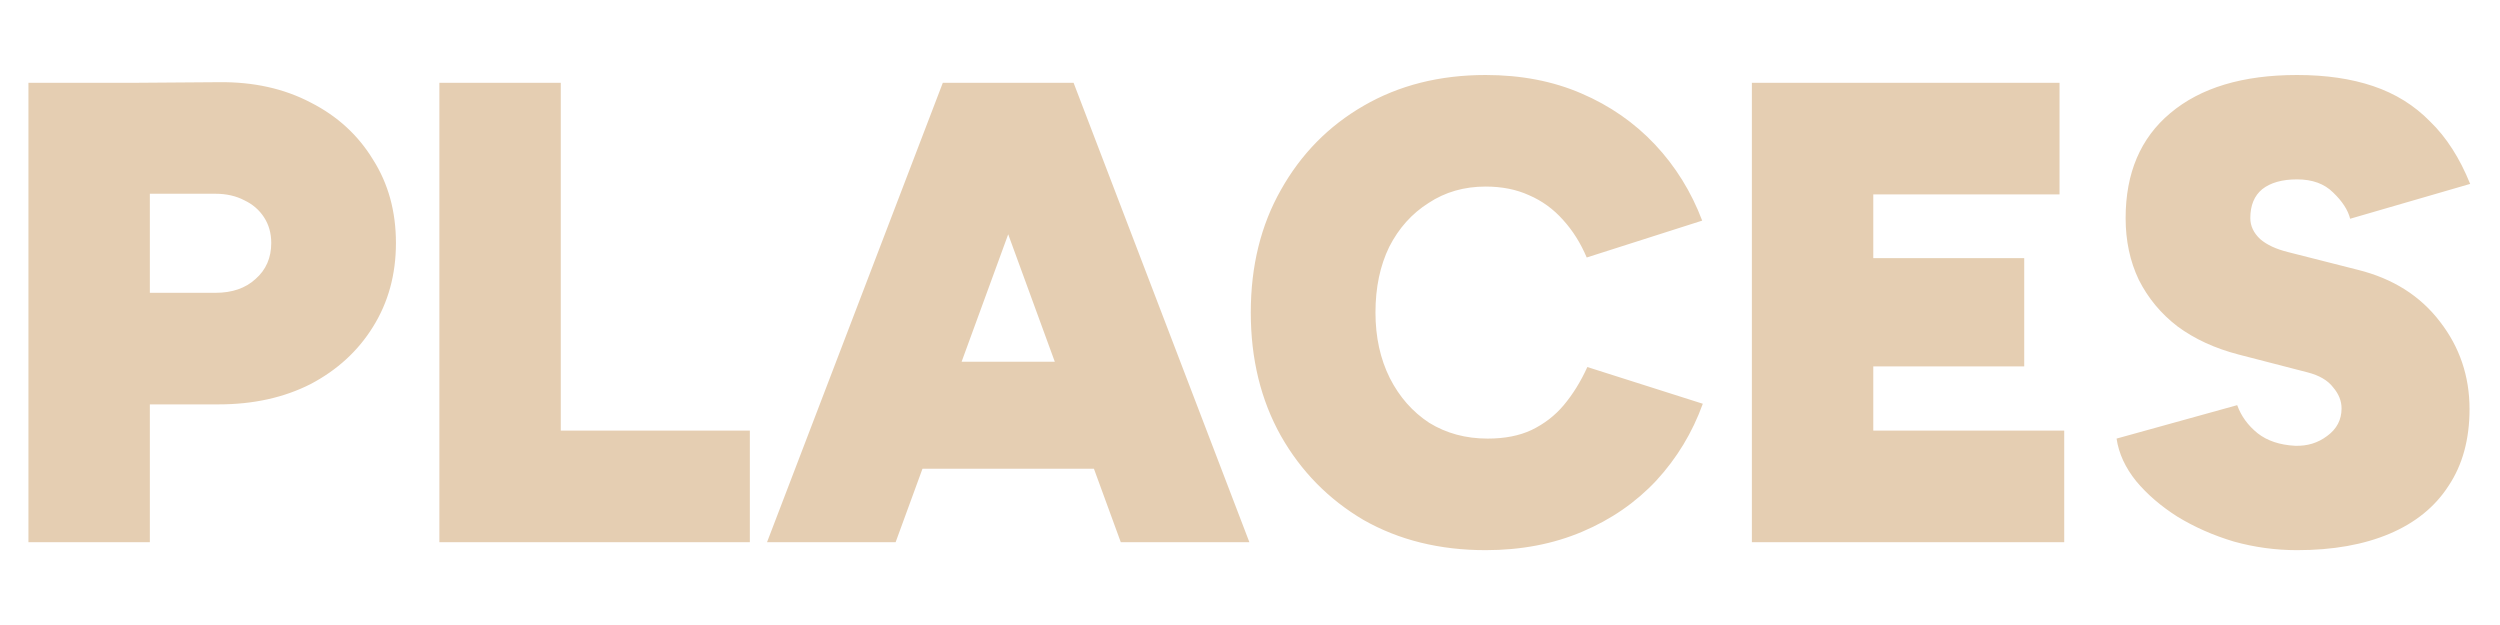<svg version="1.2" xmlns="http://www.w3.org/2000/svg" viewBox="0 0 1600 400" width="1600" height="400"><style>.a{fill:#e5ceb2}</style><path class="a" d="m140 258.8h-55v-71.4h52.9q16 0 25.6-8.8 10.1-8.8 10.1-23.1 0-9.3-4.6-16.4-4.6-7.1-12.6-10.9-8-4.2-18.5-4.2h-52.9v-71l55-0.4q33.2-0.4 58.8 13 25.6 13 39.9 36.5 14.7 23.1 14.7 53.4 0 30.2-14.7 53.7-14.3 23.1-39.9 36.6-25.6 13-58.8 13zm-44.1 88.2h-77.7v-294h77.7zm263 0h-77.7v-294h77.7zm121 0h-155v-71.4h155zm319.7 0h-82.3l-107.5-294h77.3zm-226.4 0h-82.3l112.5-294h77.3zm173.9-47h-203.3v-68.5h203.3zm203.7 52.1q-44.1 0-78.1-19.3-33.6-19.8-52.9-53.8-19.3-34.4-19.3-79 0-44.5 19.3-78.5 19.3-34.4 52.9-53.8 34-19.7 78.1-19.7 34 0 61.3 11.8 27.3 11.7 47.1 32.7 19.7 21 30.2 48.7l-73.9 23.6q-5.9-13.9-15.1-24-9.3-10.5-21.9-15.9-12.1-5.5-27.7-5.5-20.6 0-36.5 10.5-16 10.1-25.2 28.1-8.8 18.1-8.8 42 0 23.6 9.2 42 9.2 18.1 25.2 28.6 16.4 10.1 37.4 10.1 16.4 0 28.1-5.5 12.2-5.9 20.6-15.9 8.8-10.5 15.1-24.4l73.9 23.5q-10 27.7-29.8 49.2-19.7 21-47.4 32.7-27.8 11.8-61.8 11.8zm248.1-5.1h-77.7v-294h77.7zm122.2 0h-145.3v-71.4h145.3zm-25.6-112.5h-119.7v-69.3h119.7zm22.6-110.1h-142.3v-71.4h142.3zm152 227.7q-20.6 0-40.4-5.5-19.7-5.9-36.1-15.9-15.9-10.1-26.4-22.7-10.5-13-12.6-27.3l77.2-21.4q3.8 10.5 13.1 18 9.2 7.2 23.9 8 11.8 0.4 20.6-6.3 9.2-6.7 9.2-17.6 0-7.2-5.4-13.5-5.1-6.7-16.4-9.6l-44.1-11.4q-22.7-5.9-39.1-18-15.9-12.2-24.8-29.9-8.4-17.6-8.4-39.4 0-43.3 28.6-67.2 29-24.4 81.1-24.4 27.7 0 48.7 7.1 21.4 7.2 36.5 22.7 15.6 15.1 25.6 39.9l-76.8 22.3q-2.1-8.4-10.9-16.8-8.4-8.4-23.1-8.4-14.3 0-22.3 6.3-7.6 6.3-7.6 18.5 0 7.5 6.3 13.4 6.3 5.5 18.1 8.4l44.5 11.3q33.6 8.4 52.5 33.2 18.9 24.4 18.9 55.9 0 29-13.4 49.1-13 20.2-37.8 30.7-24.8 10.5-59.2 10.5z"/></svg>